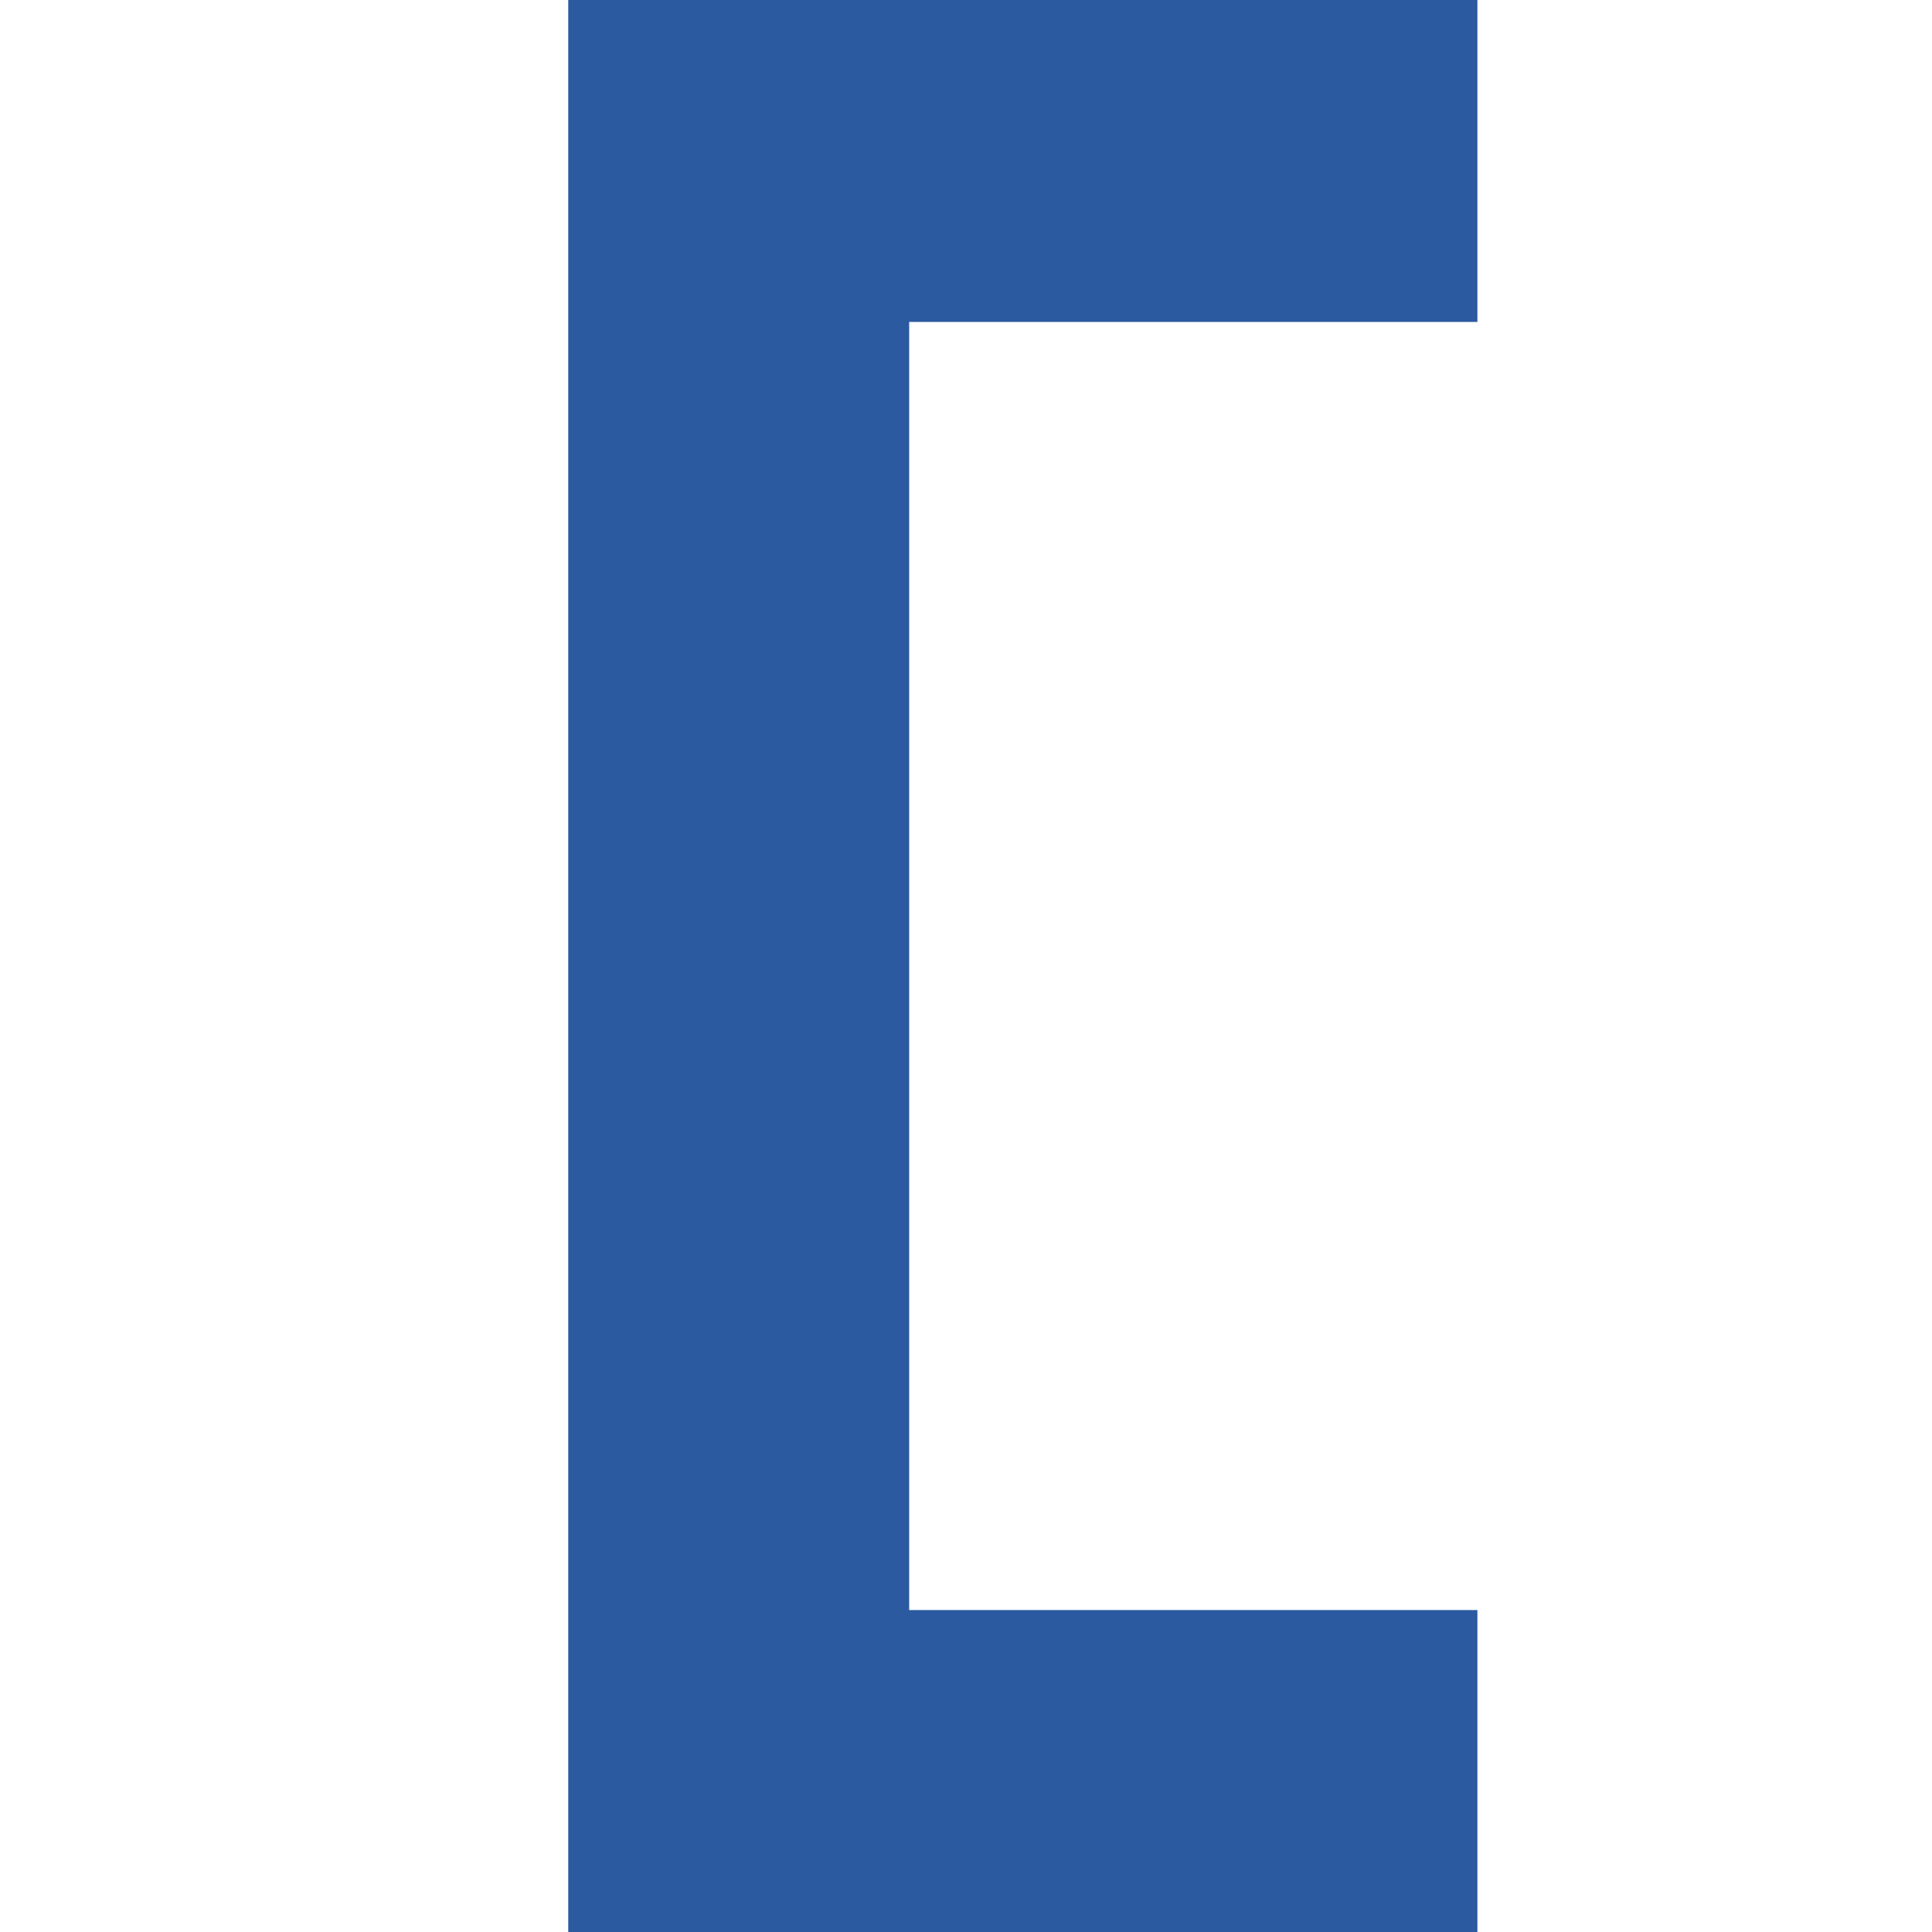 <?xml version="1.0" encoding="UTF-8" standalone="no"?>
<!-- Created with Inkscape (http://www.inkscape.org/) -->

<svg
   xmlns:dc="http://purl.org/dc/elements/1.1/"
   xmlns:cc="http://creativecommons.org/ns#"
   xmlns:rdf="http://www.w3.org/1999/02/22-rdf-syntax-ns#"
   xmlns:svg="http://www.w3.org/2000/svg"
   xmlns="http://www.w3.org/2000/svg"
   xmlns:sodipodi="http://sodipodi.sourceforge.net/DTD/sodipodi-0.dtd"
   xmlns:inkscape="http://www.inkscape.org/namespaces/inkscape"
   id="svg2"
   version="1.1"
   inkscape:version="0.92.3 (2405546, 2018-03-11)"
   width="17"
   height="17"
   sodipodi:docname="in_dn.svg"
   inkscape:export-filename="/home/olaf/src/cinelerra-gg/cin5/cinelerra-5.1/plugins/theme_neophyte/data/in_dn.png"
   inkscape:export-xdpi="96"
   inkscape:export-ydpi="96">
  <defs
     id="defs6">
    <inkscape:perspective
       sodipodi:type="inkscape:persp3d"
       inkscape:vp_x="0 : 0.5 : 1"
       inkscape:vp_y="0 : 1000 : 0"
       inkscape:vp_z="1 : 0.5 : 1"
       inkscape:persp3d-origin="0.5 : 0.33333333 : 1"
       id="perspective10" />
  </defs>
  <sodipodi:namedview
     pagecolor="#ffffff"
     bordercolor="#666666"
     borderopacity="1"
     objecttolerance="10"
     gridtolerance="10"
     guidetolerance="10"
     inkscape:pageopacity="0"
     inkscape:pageshadow="2"
     inkscape:window-width="1280"
     inkscape:window-height="773"
     id="namedview4"
     showgrid="false"
     inkscape:zoom="21.448276"
     inkscape:cx="-8.7403536"
     inkscape:cy="9"
     inkscape:window-x="0"
     inkscape:window-y="1"
     inkscape:window-maximized="1"
     inkscape:current-layer="layer98" />
  <g
     inkscape:groupmode="layer"
     id="layer14"
     inkscape:label="Layer 1"
     style="display:none"
     sodipodi:insensitive="true"
     transform="translate(0,-1)">
    <path
       style="fill:#005500;fill-opacity:1;stroke:#000000;stroke-width:0.5;stroke-miterlimit:4;stroke-dasharray:none"
       d="M 3.055,2 C 2.467,2 2,2.425 2,2.962 V 3.584 4.263 14.416 15.038 C 2,15.575 2.467,16 3.055,16 H 14.945 C 15.533,16 16,15.575 16,15.038 v -1.301 C 16,13.201 15.533,12.747 14.945,12.747 H 5.539 V 5.224 H 14.945 C 15.533,5.224 16,4.799 16,4.263 V 2.962 C 16,2.425 15.533,2 14.945,2 Z"
       id="rect2818"
       inkscape:connector-curvature="0" />
  </g>
  <g
     inkscape:groupmode="layer"
     id="layer15"
     inkscape:label="Layer 2"
     style="display:none"
     sodipodi:insensitive="true"
     transform="translate(0,-1)">
    <path
       inkscape:connector-curvature="0"
       style="fill:#2c5aa0;fill-opacity:1;stroke:#2b2200;stroke-width:0.5;stroke-miterlimit:4;stroke-dasharray:none"
       d="M 3.055,2 C 2.467,2 2,2.425 2,2.962 V 3.584 4.263 14.416 15.038 C 2,15.575 2.467,16 3.055,16 H 14.945 C 15.533,16 16,15.575 16,15.038 v -1.301 C 16,13.201 15.533,12.747 14.945,12.747 H 5.539 V 5.224 h 9.406 C 15.533,5.224 16,4.799 16,4.263 V 2.962 C 16,2.425 15.533,2 14.945,2 Z"
       id="rect2818-5" />
  </g>
  <g
     inkscape:groupmode="layer"
     id="layer98"
     inkscape:label="Layer 3"
     transform="translate(0,-1)">
    <path
       style="opacity:1;fill:#2c5aa0;fill-opacity:1;fill-rule:evenodd;stroke:none;stroke-width:0.682;stroke-linejoin:round;stroke-miterlimit:4;stroke-dasharray:none;stroke-dashoffset:0;stroke-opacity:1"
       d="M 5,1 V 3.833 15.167 18 h 3 5 V 15.167 H 8 V 3.833 h 5 V 1 H 8 Z"
       id="rect175300"
       inkscape:connector-curvature="0" />
  </g>
</svg>
